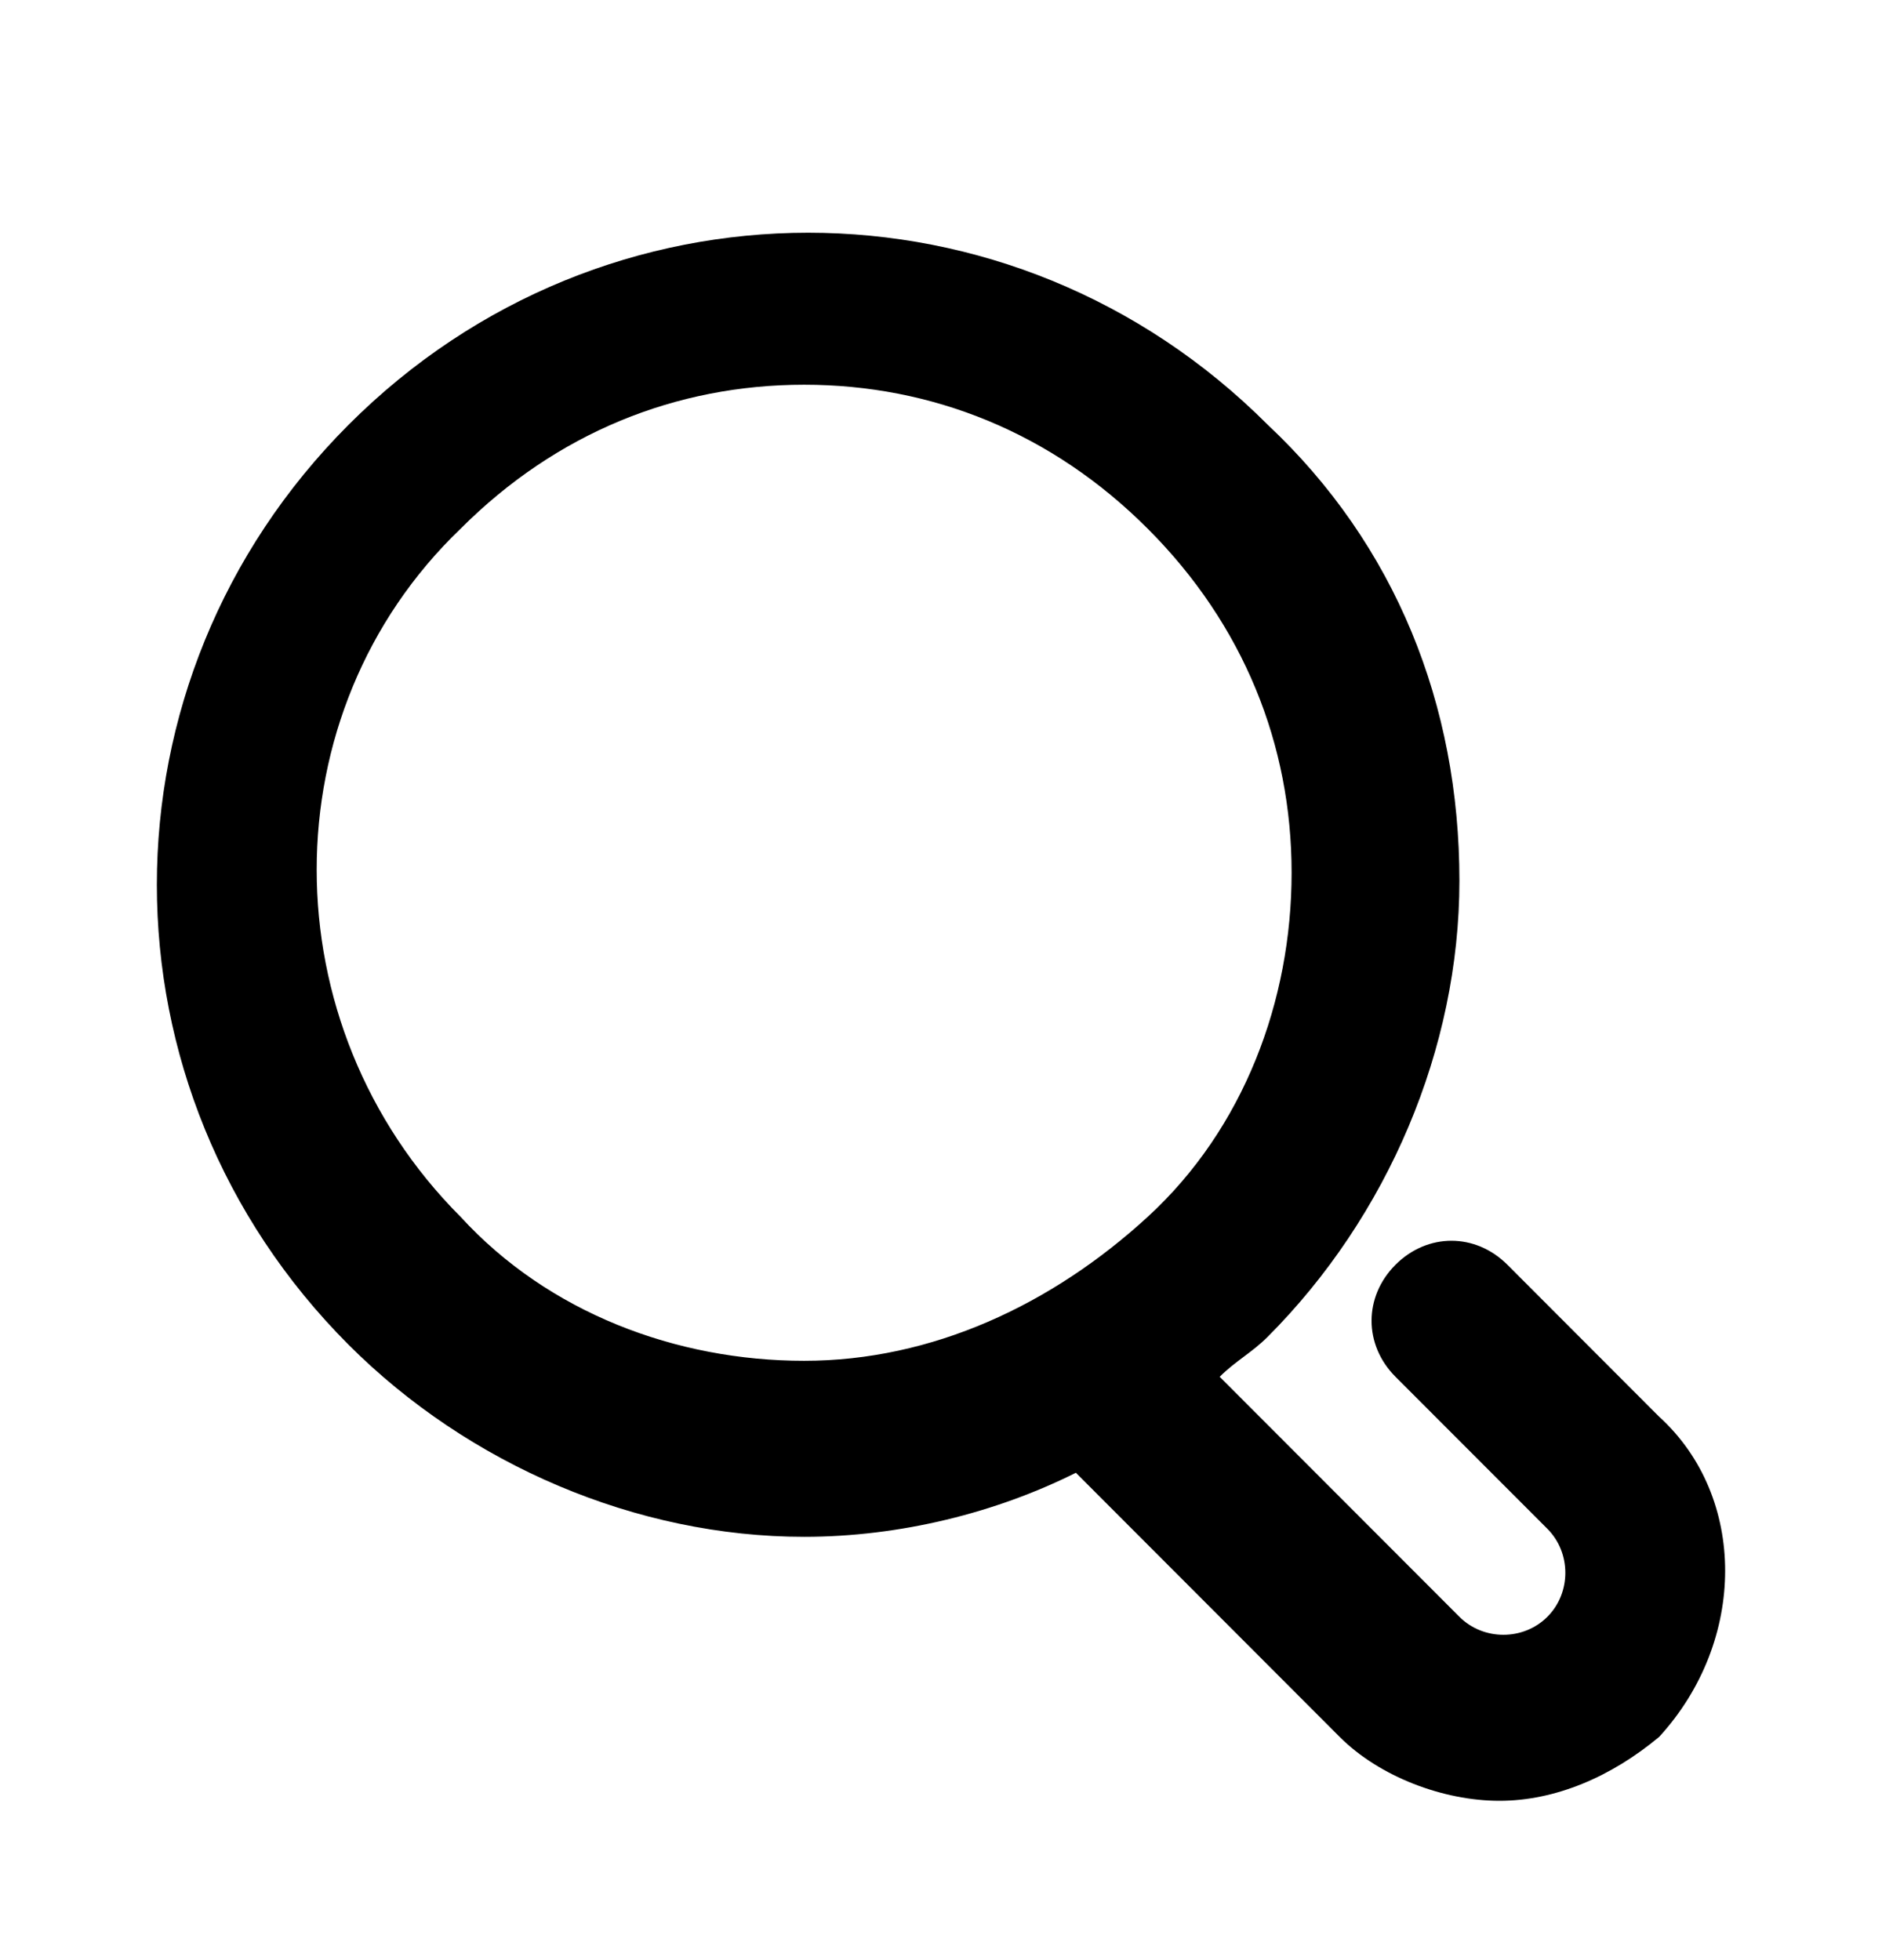 <svg width="24" height="25" viewBox="0 0 24 25" fill="none" xmlns="http://www.w3.org/2000/svg">
<path d="M21.159 18.07L19.223 16.131C18.815 15.723 18.204 15.723 17.796 16.131C17.389 16.539 17.389 17.152 17.796 17.56L19.733 19.499C20.038 19.805 20.038 20.315 19.733 20.621C19.427 20.927 18.917 20.927 18.611 20.621L15.554 17.56C15.758 17.356 15.962 17.254 16.166 17.05C17.694 15.519 18.611 13.376 18.611 11.233C18.611 8.988 17.796 6.948 16.166 5.417C12.905 2.152 7.707 2.152 4.446 5.417C1.185 8.682 1.185 13.886 4.446 17.152C5.975 18.682 8.115 19.601 10.255 19.601C11.478 19.601 12.701 19.294 13.72 18.784L17.083 22.152C17.592 22.662 18.408 22.968 19.121 22.968C19.834 22.968 20.548 22.662 21.159 22.152C22.28 20.927 22.28 19.09 21.159 18.07ZM5.873 15.519C3.427 13.07 3.427 9.09 5.873 6.744C7.096 5.519 8.624 4.907 10.255 4.907C11.885 4.907 13.414 5.519 14.637 6.744C15.86 7.968 16.471 9.499 16.471 11.131C16.471 12.764 15.86 14.397 14.637 15.519C13.414 16.642 11.885 17.356 10.255 17.356C8.624 17.356 6.994 16.744 5.873 15.519Z" fill="black"/>
</svg>
